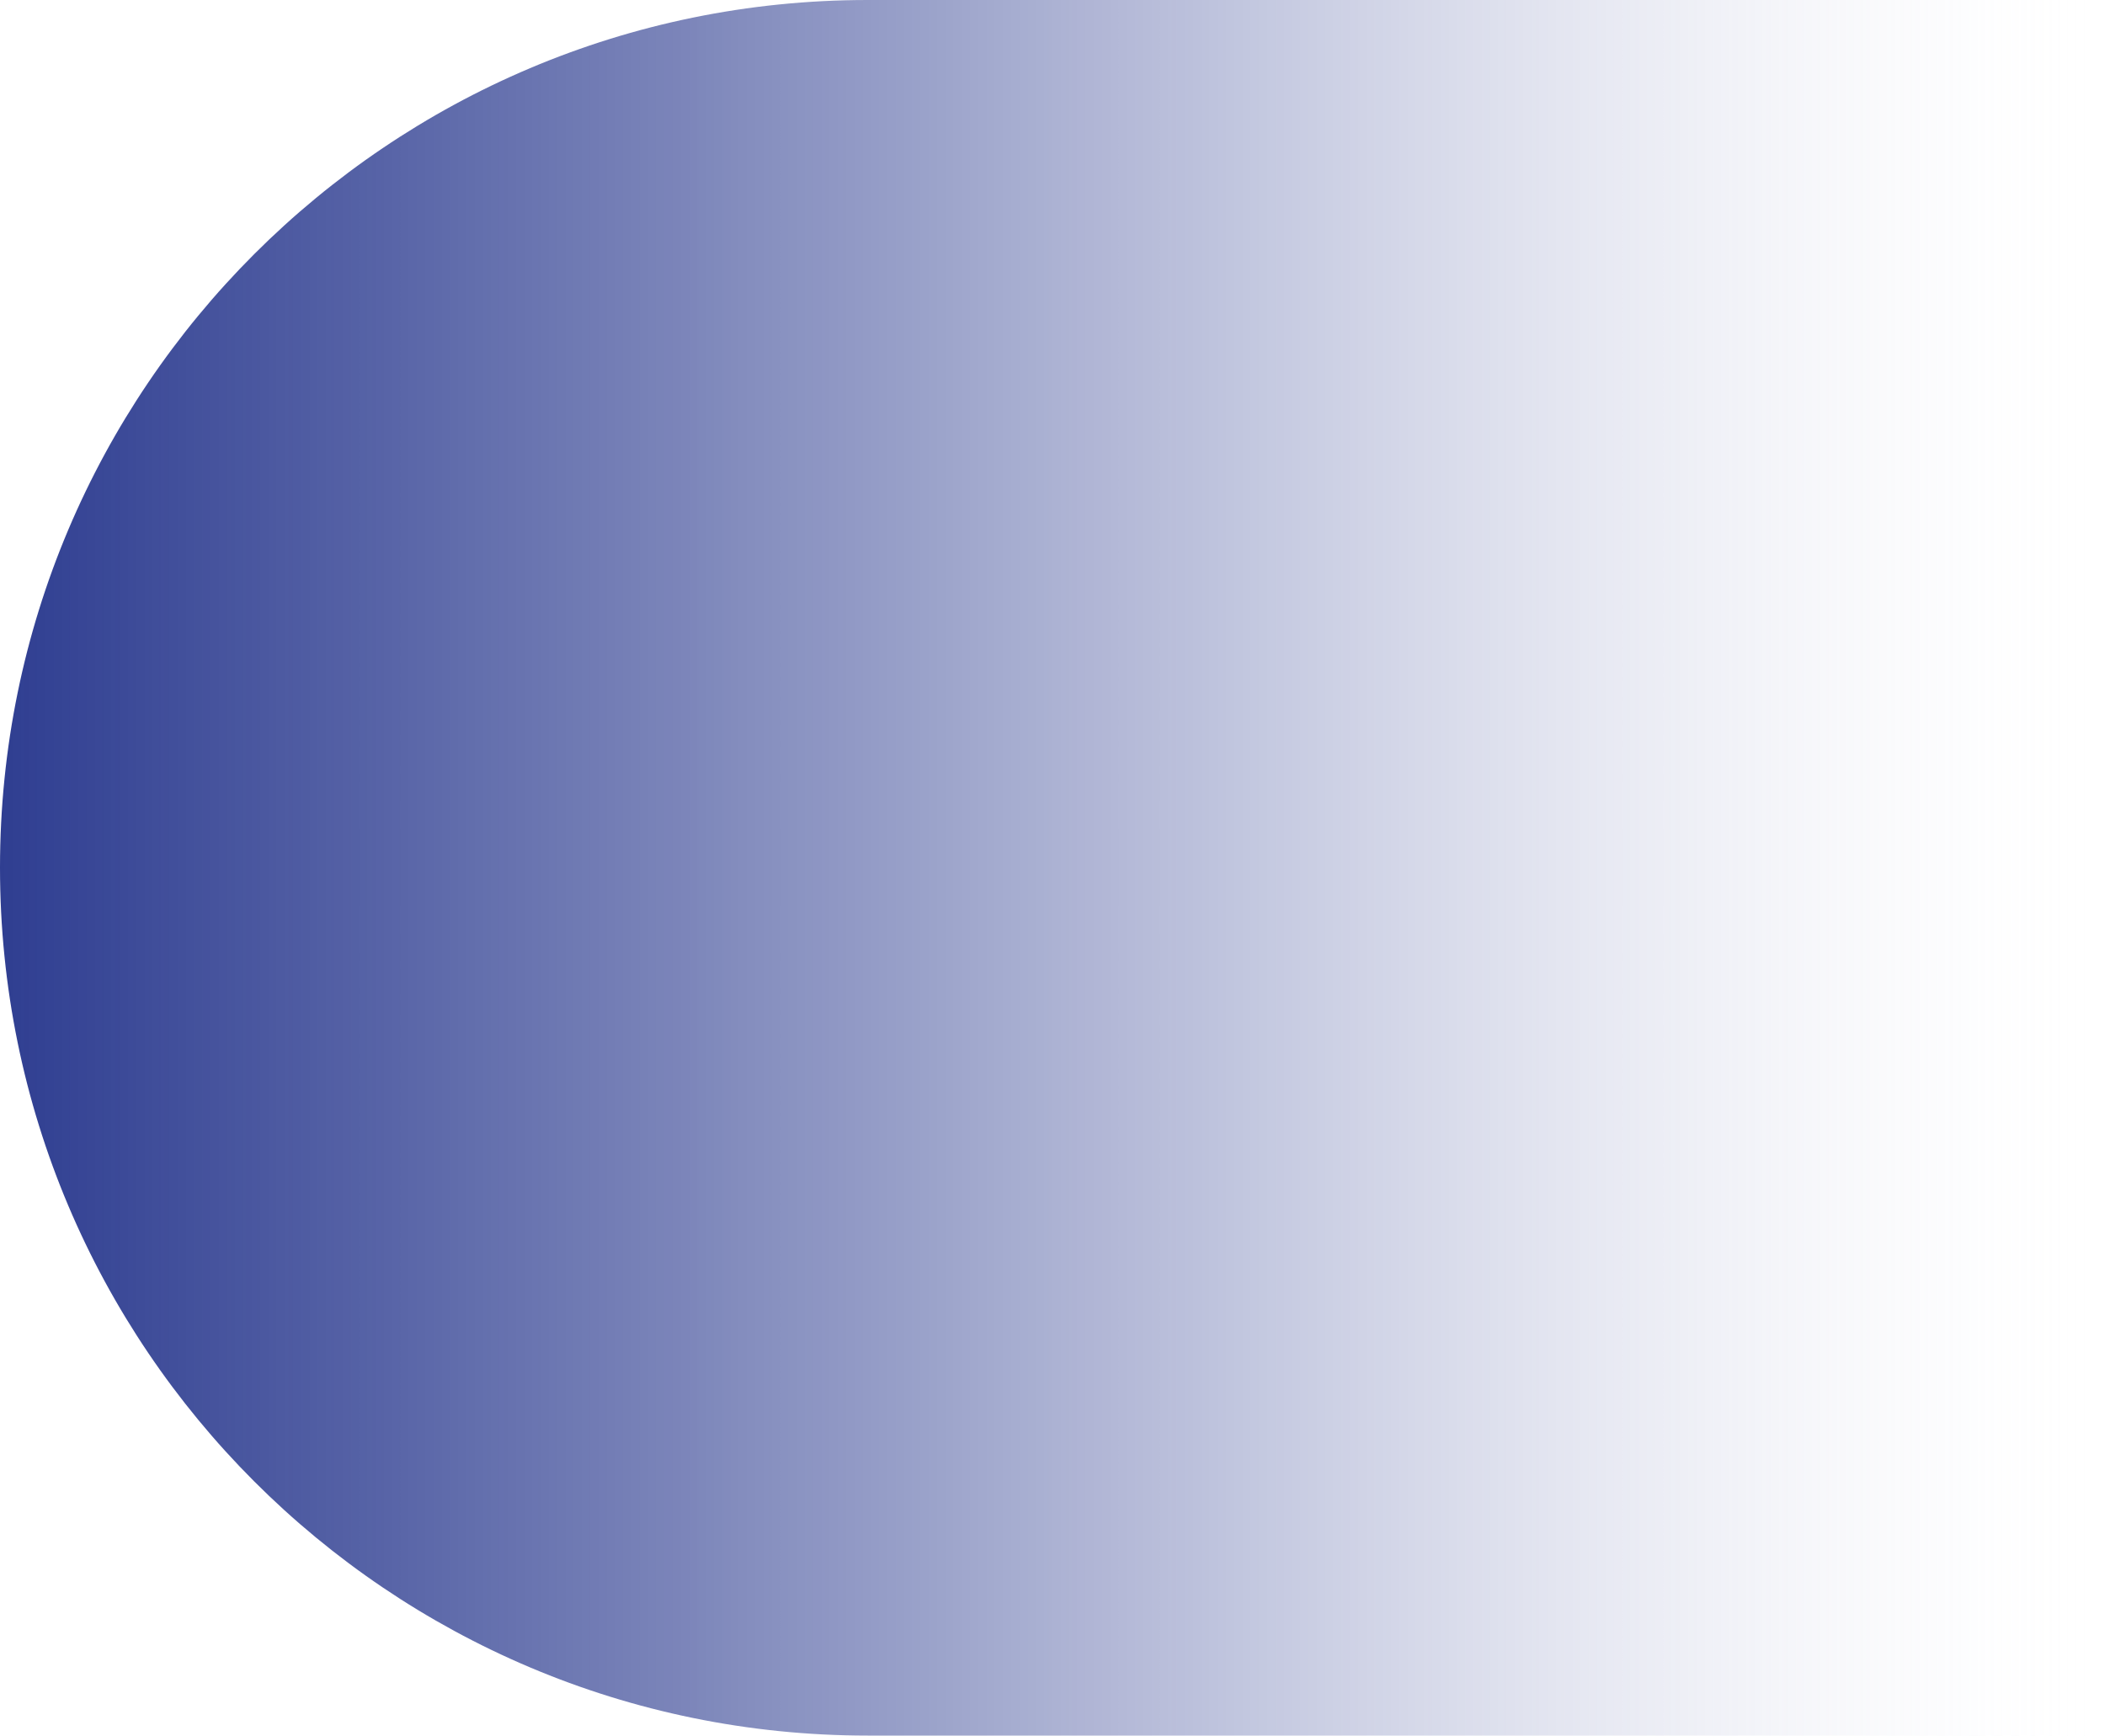 <svg xmlns="http://www.w3.org/2000/svg" xmlns:xlink="http://www.w3.org/1999/xlink" id="Ebene_1" x="0px" y="0px" viewBox="0 0 500 412.3" style="enable-background:new 0 0 500 412.3;" xml:space="preserve"><style type="text/css">	.st0{fill:url(#SVGID_1_);}	.st1{fill:url(#SVGID_00000009587205402431359730000016633814721154863020_);}	.st2{fill:url(#SVGID_00000069399831437997832840000000619941758958988989_);}	.st3{fill:url(#SVGID_00000003066380211395600330000003238322116995202197_);}	.st4{fill:#F5F6FA;}	.st5{fill:url(#SVGID_00000083069239051994371840000003792071977498737079_);}</style><linearGradient id="SVGID_1_" gradientUnits="userSpaceOnUse" x1="1.310764e-08" y1="206.147" x2="500" y2="206.147">	<stop offset="0" style="stop-color:#2F3E91"></stop>	<stop offset="0.177" style="stop-color:#324193;stop-opacity:0.823"></stop>	<stop offset="0.319" style="stop-color:#3C4A98;stop-opacity:0.681"></stop>	<stop offset="0.449" style="stop-color:#4D5AA1;stop-opacity:0.551"></stop>	<stop offset="0.571" style="stop-color:#6570AE;stop-opacity:0.429"></stop>	<stop offset="0.689" style="stop-color:#848DBE;stop-opacity:0.311"></stop>	<stop offset="0.803" style="stop-color:#AAB0D2;stop-opacity:0.197"></stop>	<stop offset="0.912" style="stop-color:#D5D8E9;stop-opacity:8.836293e-02"></stop>	<stop offset="1" style="stop-color:#FFFFFF;stop-opacity:0"></stop></linearGradient><path class="st0" d="M500,412.3H206.1C92.3,412.3,0,320,0,206.1v0C0,92.3,92.3,0,206.1,0L500,0V412.3z"></path></svg>